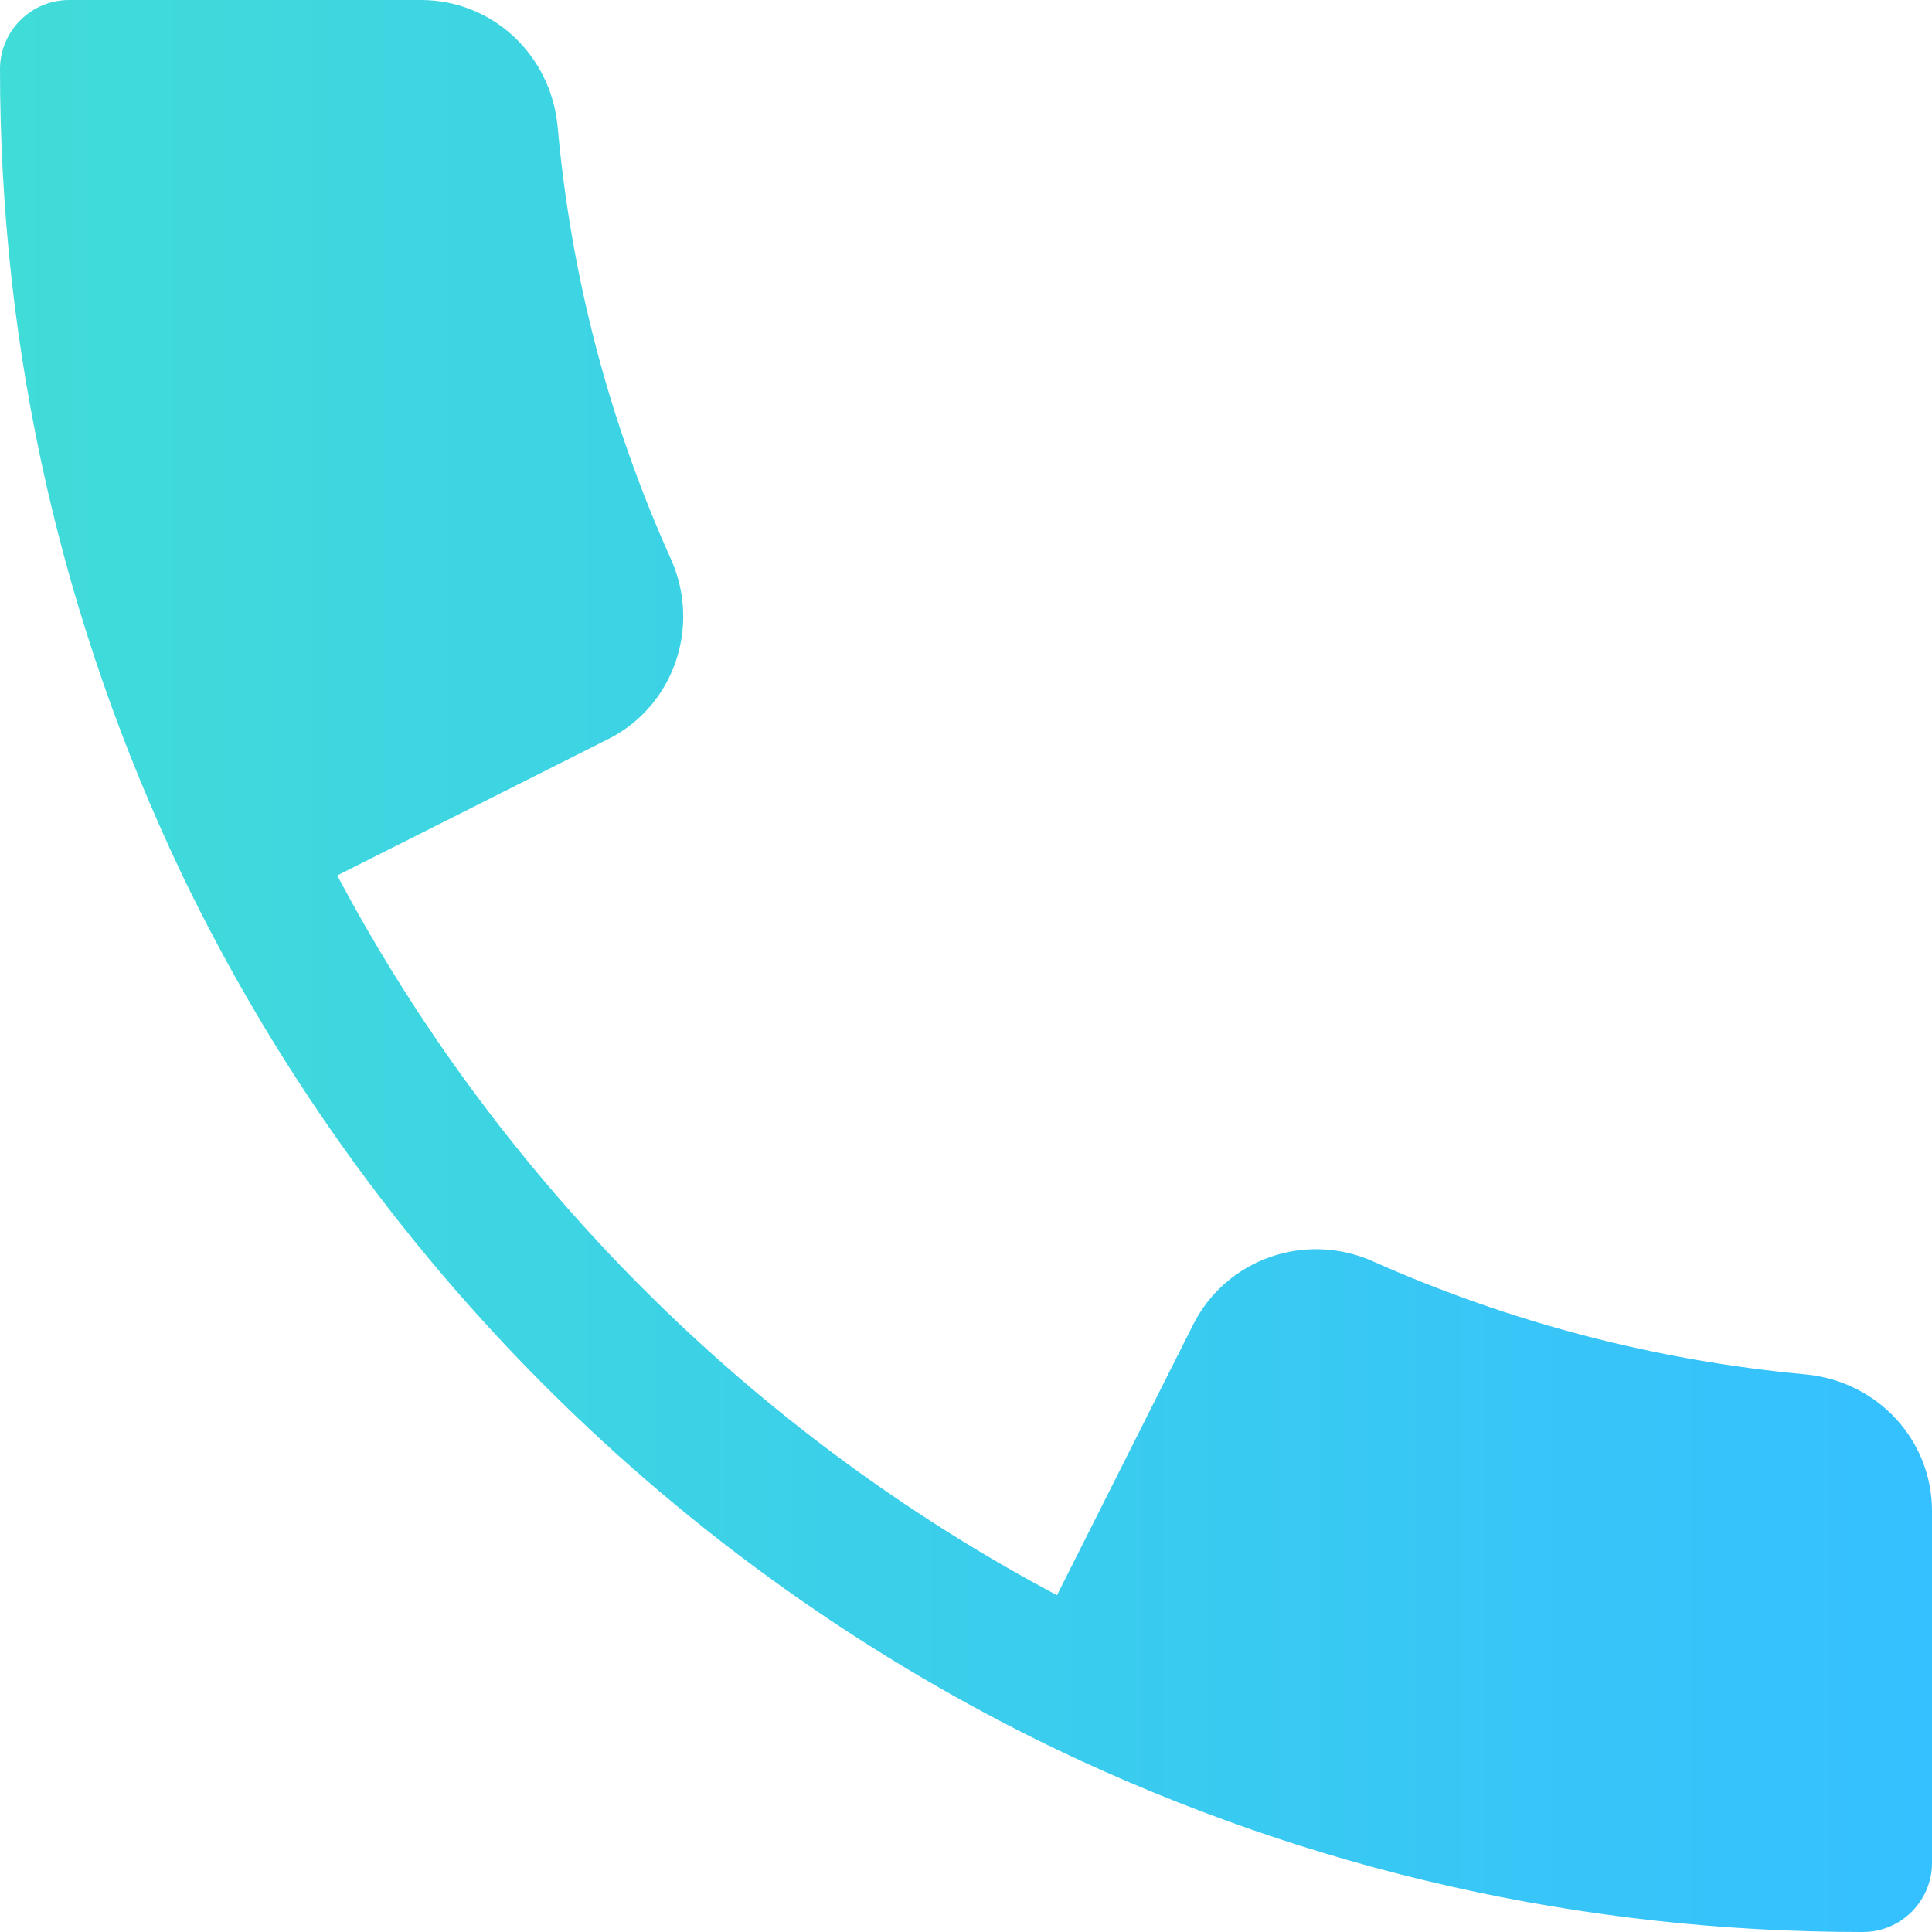 <?xml version="1.0" encoding="UTF-8"?> <!-- Generator: Adobe Illustrator 26.4.1, SVG Export Plug-In . SVG Version: 6.00 Build 0) --> <svg xmlns="http://www.w3.org/2000/svg" xmlns:xlink="http://www.w3.org/1999/xlink" id="Capa_1" x="0px" y="0px" viewBox="0 0 448 448" style="enable-background:new 0 0 448 448;" xml:space="preserve"> <style type="text/css"> .st0{fill:url(#SVGID_1_);} </style> <g> <g> <linearGradient id="SVGID_1_" gradientUnits="userSpaceOnUse" x1="0" y1="224" x2="448" y2="224"> <stop offset="0" style="stop-color:#40DCD8"></stop> <stop offset="1" style="stop-color:#35C0FF"></stop> </linearGradient> <path class="st0" d="M448,350.4V432c0,8.8-7.2,16-16,16c-65.2,0-128-14.2-186.7-42.2c-88.5-42.5-160.6-114.6-203.1-203 C14.2,144,0,81.2,0,16C0,7.2,7.2,0,16,0h81.6c16.5,0,30.1,12.6,31.7,29.3c3.1,34.7,11.9,68.4,26.3,100.4 c7,15.7,0.6,34.1-14.6,41.7L78.2,203c37.6,70.8,96.1,129.3,166.9,166.9l31.6-62.8c7.7-15.2,26-21.6,41.7-14.6 c31.9,14.2,65.6,23,100.3,26.2C435.4,320.3,448,333.9,448,350.4z"></path> </g> </g> </svg> 